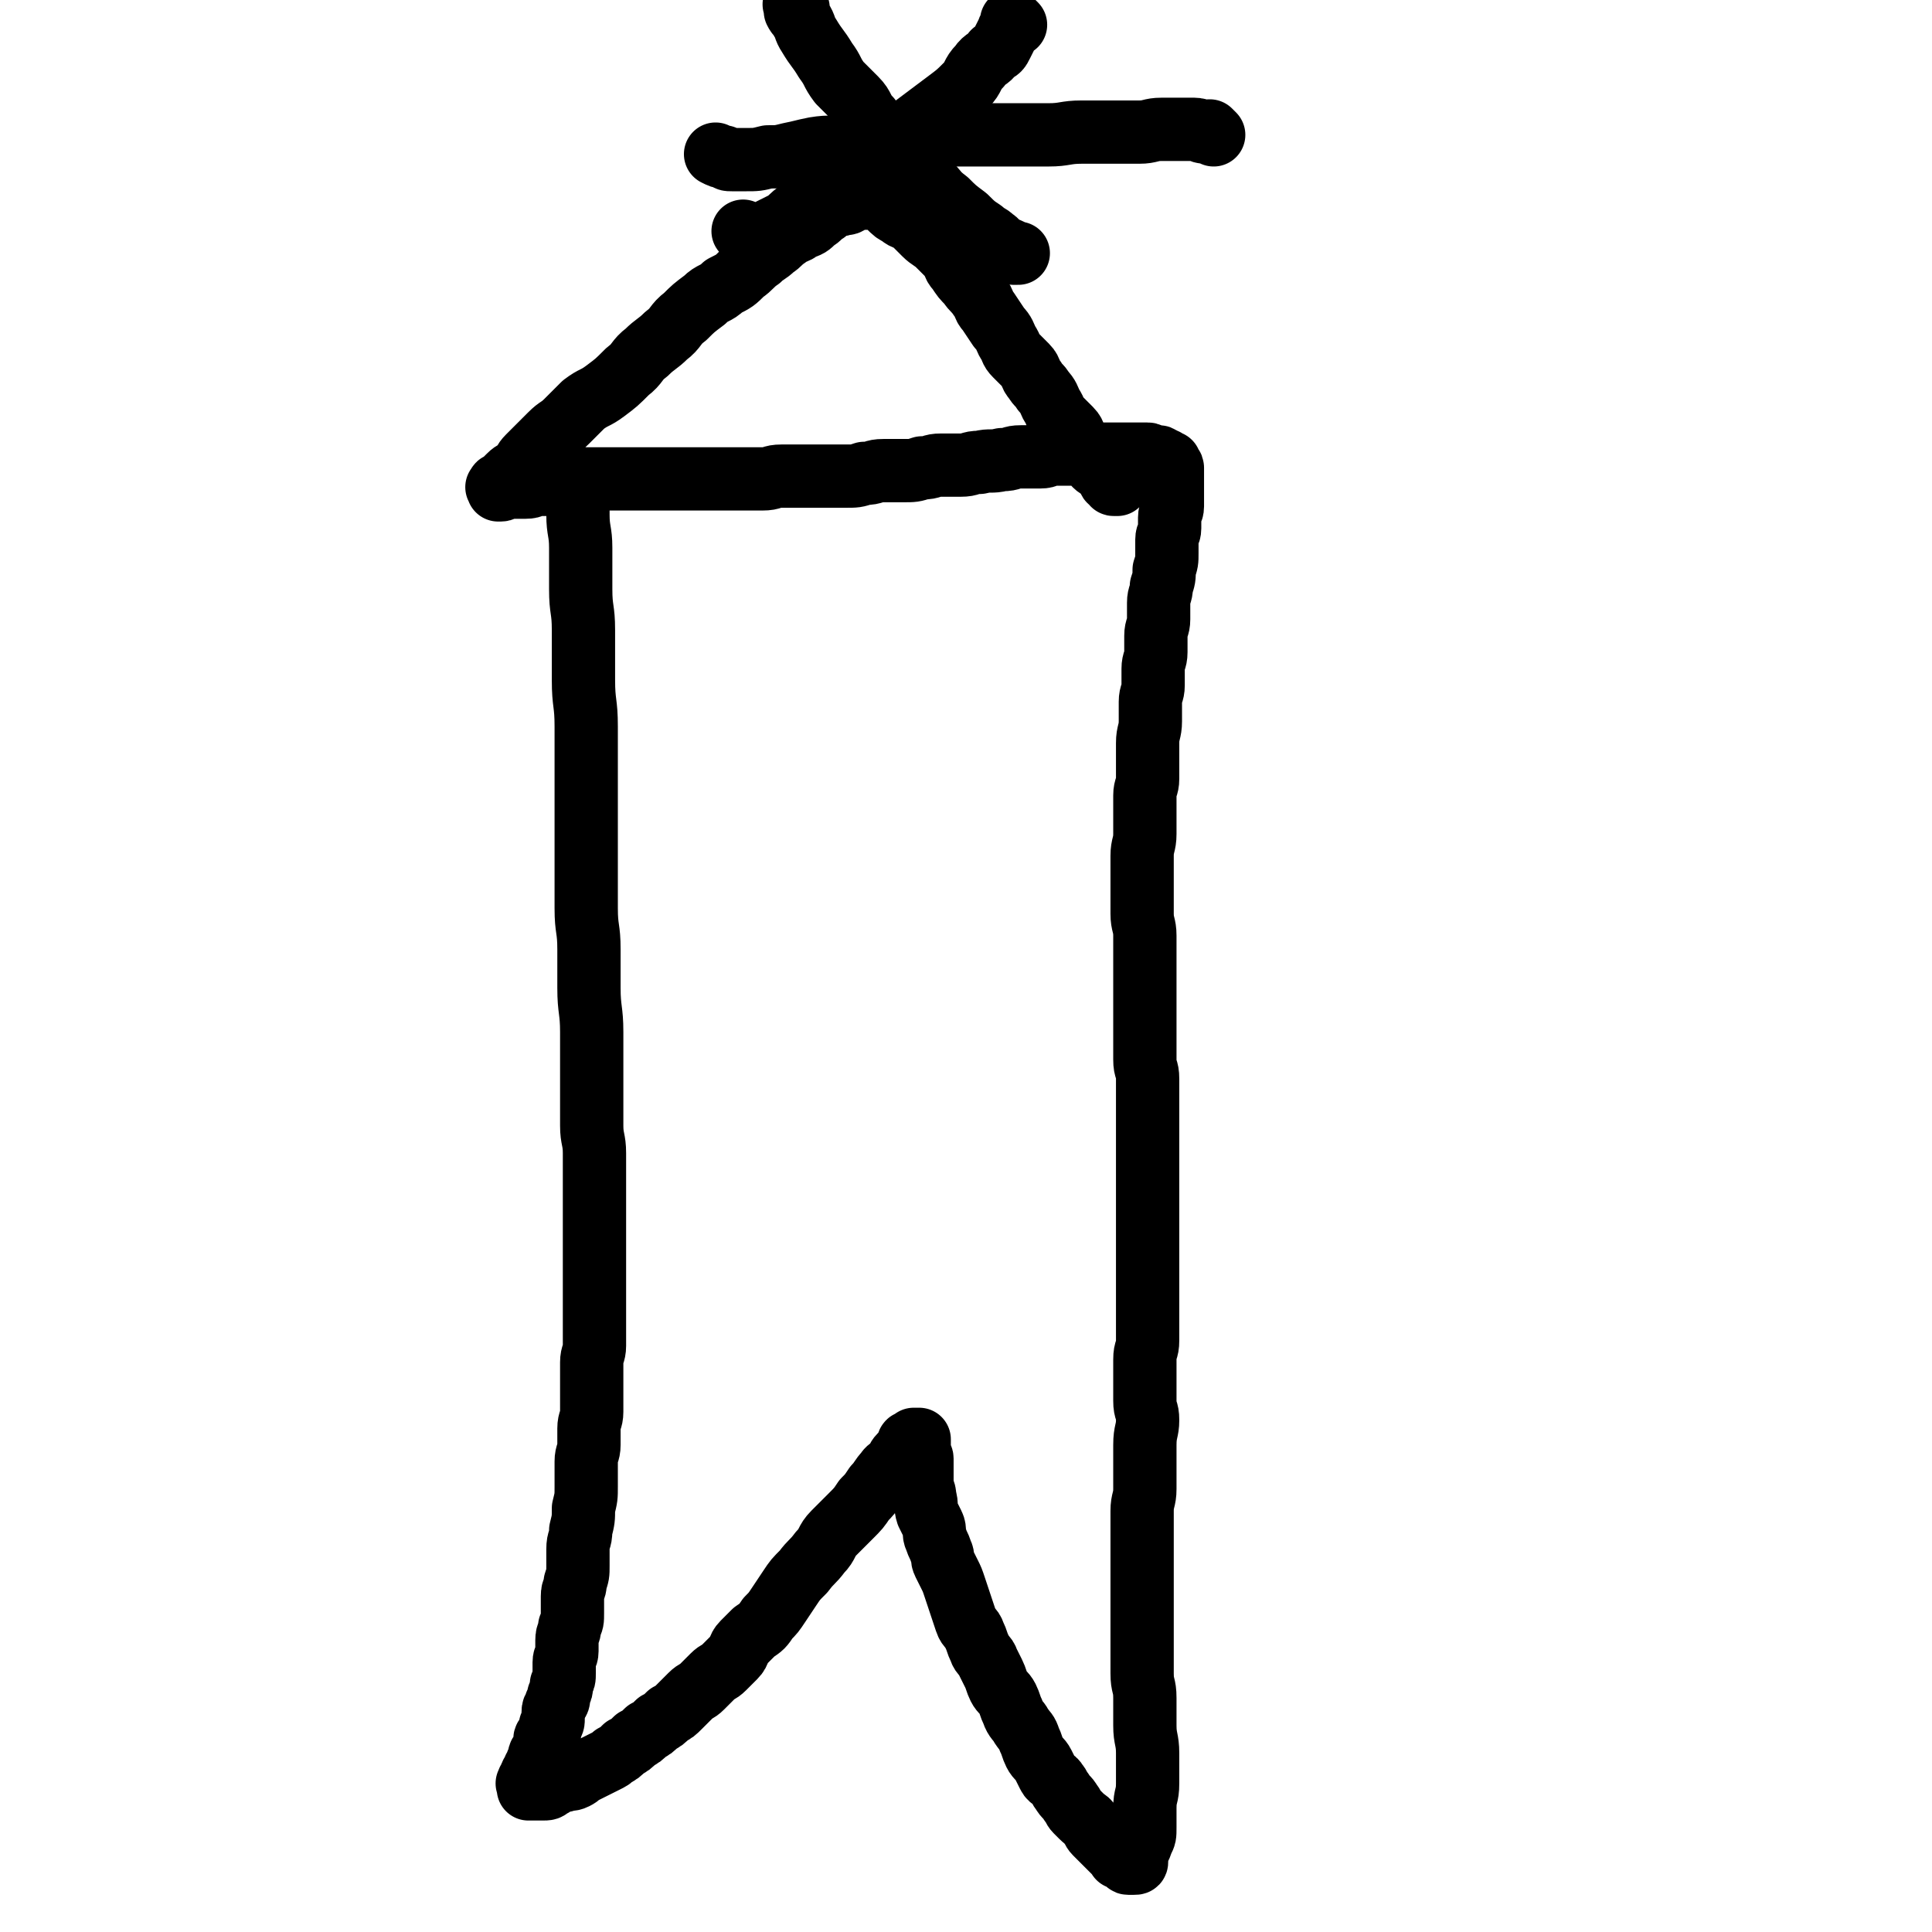 <svg viewBox='0 0 702 702' version='1.1' xmlns='http://www.w3.org/2000/svg' xmlns:xlink='http://www.w3.org/1999/xlink'><g fill='none' stroke='#000000' stroke-width='23' stroke-linecap='round' stroke-linejoin='round'><path d='M210,175c-1,-1 -1,-1 -1,-1 -1,-1 0,0 0,0 0,0 0,1 0,1 0,2 1,2 1,4 0,4 0,4 0,8 0,6 1,6 1,12 0,7 0,8 0,15 0,8 1,7 1,15 0,9 0,9 0,18 0,9 1,8 1,17 0,9 0,10 0,19 0,8 0,8 0,16 0,8 0,8 0,15 0,8 0,8 0,16 0,8 1,7 1,15 0,7 0,7 0,14 0,8 1,8 1,16 0,6 0,6 0,12 0,5 0,5 0,10 0,6 0,6 0,12 0,5 1,5 1,10 0,5 0,5 0,10 0,5 0,5 0,9 0,5 0,5 0,9 0,5 0,5 0,9 0,4 0,4 0,7 0,4 0,4 0,8 0,4 0,4 0,7 0,3 0,3 0,6 0,3 0,3 0,5 0,3 -1,3 -1,6 0,3 0,3 0,6 0,3 0,3 0,6 0,3 0,3 0,6 0,3 -1,3 -1,6 0,3 0,3 0,6 0,3 -1,3 -1,6 0,4 0,5 0,9 0,4 0,4 -1,8 0,4 0,4 -1,8 0,4 -1,3 -1,7 0,3 0,3 0,6 0,3 0,3 -1,6 0,3 -1,2 -1,5 0,3 0,3 0,6 0,3 0,3 -1,5 0,3 -1,2 -1,5 0,2 0,2 0,4 0,2 -1,2 -1,4 0,2 0,2 0,4 0,2 0,2 -1,4 0,2 0,2 -1,4 0,2 0,2 -1,3 0,2 -1,1 -1,3 0,1 0,1 0,2 0,2 0,2 -1,3 0,2 0,2 -1,3 0,1 -1,1 -1,2 0,1 0,1 0,2 0,1 0,1 -1,2 0,1 -1,1 -1,2 0,0 0,1 0,1 0,1 -1,1 -1,2 0,0 0,1 0,1 0,1 -1,0 -1,1 0,0 0,1 0,1 0,1 -1,0 -1,1 0,0 0,1 0,1 0,0 0,0 0,0 0,1 0,1 0,1 0,0 -1,0 -1,0 0,0 0,1 0,1 0,0 0,0 0,0 0,0 0,-1 0,0 -1,0 0,0 0,1 0,0 0,0 0,0 0,1 0,1 0,1 0,0 0,0 0,0 1,0 1,0 1,0 1,0 1,0 1,0 1,0 1,0 2,0 1,0 1,0 1,0 2,0 2,0 3,-1 1,0 1,-1 2,-1 1,-1 1,-1 3,-1 2,-1 2,0 4,-1 2,-1 1,-1 3,-2 2,-1 2,-1 4,-2 2,-1 2,-1 4,-2 2,-1 2,-1 3,-2 2,-1 2,-1 4,-3 2,-1 2,-1 4,-3 2,-1 2,-1 4,-3 2,-1 2,-1 4,-3 2,-1 2,-1 4,-3 2,-1 2,-1 4,-3 2,-2 2,-2 4,-4 2,-2 2,-1 4,-3 2,-2 2,-2 4,-4 2,-2 2,-1 4,-3 2,-2 2,-2 4,-4 2,-2 1,-3 3,-5 2,-2 2,-2 4,-4 3,-2 3,-2 5,-5 2,-2 2,-2 4,-5 2,-3 2,-3 4,-6 2,-3 2,-3 5,-6 3,-4 3,-3 6,-7 3,-3 2,-4 5,-7 3,-3 3,-3 6,-6 3,-3 3,-3 5,-6 2,-2 2,-2 4,-5 2,-2 2,-3 4,-5 1,-2 2,-1 3,-3 1,-1 1,-2 2,-3 1,-1 1,-1 2,-2 1,-1 0,-1 1,-2 0,-1 0,-1 1,-1 0,0 1,0 1,0 0,0 0,-1 0,-1 0,0 1,0 1,0 0,0 0,0 0,0 1,0 1,0 1,0 0,0 0,1 0,1 0,1 0,1 0,1 0,2 0,2 0,3 0,1 1,1 1,2 0,2 0,3 0,5 0,2 0,2 0,4 0,3 1,2 1,5 1,3 0,3 1,6 1,2 1,2 2,4 1,2 0,3 1,5 1,3 1,2 2,5 1,2 0,2 1,4 1,2 1,2 2,4 1,2 1,2 2,5 1,3 1,3 2,6 1,3 1,3 2,6 1,3 2,2 3,5 1,2 1,3 2,5 1,3 2,2 3,5 1,2 1,2 2,4 1,2 1,3 2,5 1,2 2,2 3,4 1,2 1,3 2,5 1,3 2,3 3,5 2,3 2,2 3,5 1,2 1,3 2,5 1,2 2,2 3,4 1,2 1,2 2,4 1,2 2,1 3,3 1,1 1,2 2,3 1,2 2,2 3,4 1,1 1,2 2,3 1,1 1,1 2,2 2,2 2,1 3,3 1,1 1,2 2,3 1,1 1,1 2,2 1,1 1,1 2,2 1,1 1,1 2,2 1,1 1,1 2,2 1,1 0,1 1,1 1,1 1,0 2,1 1,0 0,1 1,1 0,0 1,0 1,0 1,0 1,0 1,0 1,0 1,0 1,-1 0,-1 0,-1 0,-2 1,-3 1,-2 2,-5 1,-2 1,-2 1,-5 0,-3 0,-4 0,-7 0,-5 1,-4 1,-9 0,-5 0,-6 0,-11 0,-5 -1,-5 -1,-10 0,-5 0,-5 0,-10 0,-5 -1,-4 -1,-9 0,-4 0,-4 0,-9 0,-4 0,-4 0,-8 0,-4 0,-4 0,-8 0,-4 0,-4 0,-8 0,-4 0,-4 0,-9 0,-4 0,-4 0,-8 0,-4 0,-5 0,-9 0,-4 1,-4 1,-8 0,-4 0,-4 0,-8 0,-4 0,-4 0,-8 0,-5 1,-5 1,-9 0,-4 -1,-3 -1,-7 0,-4 0,-4 0,-8 0,-3 0,-4 0,-7 0,-4 1,-3 1,-7 0,-4 0,-4 0,-8 0,-4 0,-4 0,-8 0,-4 0,-4 0,-8 0,-3 0,-3 0,-7 0,-3 0,-3 0,-6 0,-2 0,-2 0,-5 0,-3 0,-3 0,-6 0,-3 0,-3 0,-6 0,-3 0,-3 0,-6 0,-3 0,-3 0,-6 0,-3 0,-3 0,-6 0,-4 0,-4 0,-9 0,-3 0,-3 0,-7 0,-3 0,-4 0,-7 0,-4 -1,-3 -1,-7 0,-5 0,-5 0,-10 0,-4 0,-4 0,-9 0,-4 0,-4 0,-9 0,-5 0,-5 0,-10 0,-3 0,-4 0,-7 0,-4 -1,-4 -1,-8 0,-3 0,-3 0,-7 0,-3 0,-3 0,-7 0,-3 0,-4 0,-7 0,-4 1,-4 1,-8 0,-3 0,-3 0,-7 0,-3 0,-4 0,-7 0,-3 1,-3 1,-6 0,-3 0,-3 0,-7 0,-3 0,-3 0,-6 0,-4 1,-4 1,-8 0,-3 0,-4 0,-7 0,-3 1,-3 1,-6 0,-3 0,-3 0,-6 0,-3 1,-3 1,-6 0,-3 0,-3 0,-6 0,-3 1,-3 1,-6 0,-3 0,-3 0,-6 0,-3 1,-3 1,-6 1,-3 1,-3 1,-6 1,-3 1,-3 1,-6 0,-2 0,-3 0,-5 0,-2 1,-2 1,-4 0,-2 0,-2 0,-4 0,-2 1,-2 1,-4 0,-1 0,-1 0,-3 0,-1 0,-1 0,-3 0,-1 0,-1 0,-2 0,-1 0,-1 0,-2 0,-1 0,-1 0,-2 0,0 0,0 0,-1 0,0 0,-1 0,-1 0,-1 -1,0 -1,-1 0,0 0,-1 0,-1 0,0 -1,0 -1,0 -1,0 0,-1 -1,-1 0,0 -1,0 -1,0 -1,0 0,-1 -1,-1 -1,0 -1,0 -2,0 -1,0 -1,-1 -2,-1 -1,0 -1,0 -3,0 -1,0 -1,0 -3,0 -2,0 -2,0 -4,0 -2,0 -2,0 -5,0 -2,0 -2,0 -4,0 -2,0 -2,0 -5,0 -2,0 -2,0 -5,0 -2,0 -3,0 -5,0 -3,0 -2,1 -5,1 -3,0 -4,0 -7,0 -4,0 -3,1 -7,1 -4,1 -4,0 -8,1 -4,0 -3,1 -7,1 -3,0 -4,0 -7,0 -4,0 -3,1 -7,1 -3,1 -3,1 -7,1 -3,0 -4,0 -7,0 -4,0 -3,1 -7,1 -3,1 -3,1 -7,1 -2,0 -2,0 -5,0 -3,0 -3,0 -6,0 -3,0 -3,0 -6,0 -3,0 -3,0 -6,0 -4,0 -3,1 -7,1 -2,0 -2,0 -5,0 -3,0 -3,0 -6,0 -2,0 -2,0 -5,0 -3,0 -3,0 -6,0 -3,0 -3,0 -6,0 -3,0 -3,0 -7,0 -3,0 -3,0 -7,0 -2,0 -2,0 -5,0 -3,0 -3,0 -6,0 -3,0 -3,0 -6,0 -3,0 -3,0 -6,0 -3,1 -3,1 -6,2 -2,0 -2,0 -5,0 -2,0 -3,0 -5,0 -3,0 -2,1 -5,1 -1,0 -1,0 -3,0 -1,0 -1,0 -3,0 0,0 -1,0 -1,0 -1,0 -1,1 -2,1 0,0 0,0 0,0 0,0 0,0 -1,0 0,0 0,0 0,0 0,0 0,0 0,-1 0,0 0,0 0,0 0,0 -1,0 0,0 0,-1 0,-1 1,-1 1,0 1,0 1,-1 1,-1 1,-1 2,-2 2,-2 2,-1 4,-3 2,-2 1,-2 3,-4 2,-2 2,-2 4,-4 2,-2 2,-2 4,-4 3,-3 3,-2 6,-5 3,-3 3,-3 6,-6 4,-3 4,-2 8,-5 4,-3 4,-3 8,-7 4,-3 3,-4 7,-7 3,-3 4,-3 7,-6 4,-3 3,-4 7,-7 3,-3 3,-3 7,-6 3,-3 4,-2 7,-5 4,-2 4,-2 7,-5 3,-2 3,-3 6,-5 2,-2 3,-2 5,-4 3,-2 2,-2 5,-4 2,-2 3,-1 5,-3 3,-1 3,-1 5,-3 2,-1 2,-2 4,-3 1,-1 1,-1 3,-2 1,-1 2,0 3,-1 2,0 2,0 3,-1 2,0 1,-1 3,-1 1,0 1,0 2,0 1,0 1,0 2,0 1,0 1,0 2,0 2,0 2,0 3,1 1,1 1,1 2,2 2,2 2,2 4,3 2,2 3,1 5,3 2,2 2,2 4,4 2,2 3,2 5,4 2,2 2,2 4,4 2,2 1,3 3,5 2,3 2,3 4,5 2,3 2,2 4,5 2,2 1,3 3,5 2,3 2,3 4,6 2,2 2,3 3,5 2,3 1,3 3,5 2,2 2,2 4,4 2,2 1,3 3,5 1,2 2,2 3,4 2,2 2,3 3,5 2,3 1,3 3,5 2,2 2,2 4,4 2,2 1,3 3,5 1,2 2,2 3,4 2,2 1,2 3,4 1,1 2,1 3,2 1,1 1,2 2,3 0,1 1,1 1,1 1,1 0,1 1,1 0,0 1,0 1,0 '/><path d='M369,9c-1,-1 -1,-1 -1,-1 -1,-1 0,0 0,0 0,0 0,0 0,0 0,0 0,0 0,0 -1,-1 0,0 0,0 0,0 0,0 0,0 0,1 0,1 0,1 0,1 -1,0 -1,1 -1,1 0,1 -1,2 -1,2 -1,2 -2,4 -1,2 -1,2 -3,3 -2,3 -3,2 -5,5 -3,3 -2,4 -5,7 -3,3 -3,3 -7,6 -4,3 -4,3 -8,6 -4,3 -4,3 -8,6 -5,4 -5,3 -10,7 -4,3 -4,3 -8,6 -4,3 -4,3 -8,6 -3,2 -3,3 -6,5 -3,2 -3,2 -6,4 -3,2 -2,2 -5,4 -2,1 -2,1 -4,2 -2,1 -2,1 -4,2 -1,1 -1,1 -2,1 -1,0 -1,0 -2,0 -2,-1 -1,-1 -3,-2 '/><path d='M290,3c-1,-1 -1,-1 -1,-1 -1,-1 0,0 0,0 0,0 0,0 0,0 0,1 0,1 0,2 1,2 1,1 2,3 2,3 1,3 3,6 3,5 3,4 6,9 3,4 2,4 5,8 3,3 3,3 6,6 3,3 2,4 5,7 3,4 3,4 6,7 3,4 3,4 7,8 4,4 4,4 8,8 4,4 3,4 7,7 3,3 3,3 7,6 3,3 3,3 6,5 2,2 2,1 4,3 2,1 1,2 3,3 1,1 2,0 3,1 1,0 0,1 1,1 0,0 1,0 1,0 1,0 1,0 1,0 '/><path d='M441,49c-1,-1 -1,-1 -1,-1 -1,-1 0,0 0,0 0,0 0,0 0,0 0,0 0,0 0,0 -1,-1 -1,0 -2,0 -2,0 -2,-1 -4,-1 -3,0 -3,0 -6,0 -3,0 -3,0 -6,0 -4,0 -4,1 -8,1 -4,0 -4,0 -8,0 -6,0 -7,0 -13,0 -6,0 -6,1 -12,1 -5,0 -5,0 -11,0 -6,0 -6,0 -13,0 -6,0 -6,0 -12,0 -6,0 -6,0 -12,1 -7,1 -6,1 -13,2 -6,1 -6,1 -12,1 -6,1 -6,0 -12,1 -5,1 -4,1 -9,2 -4,1 -4,1 -8,1 -4,1 -4,1 -8,1 -2,0 -3,0 -5,0 -2,0 -1,0 -3,-1 -1,0 -1,0 -3,-1 '/></g>
</svg>